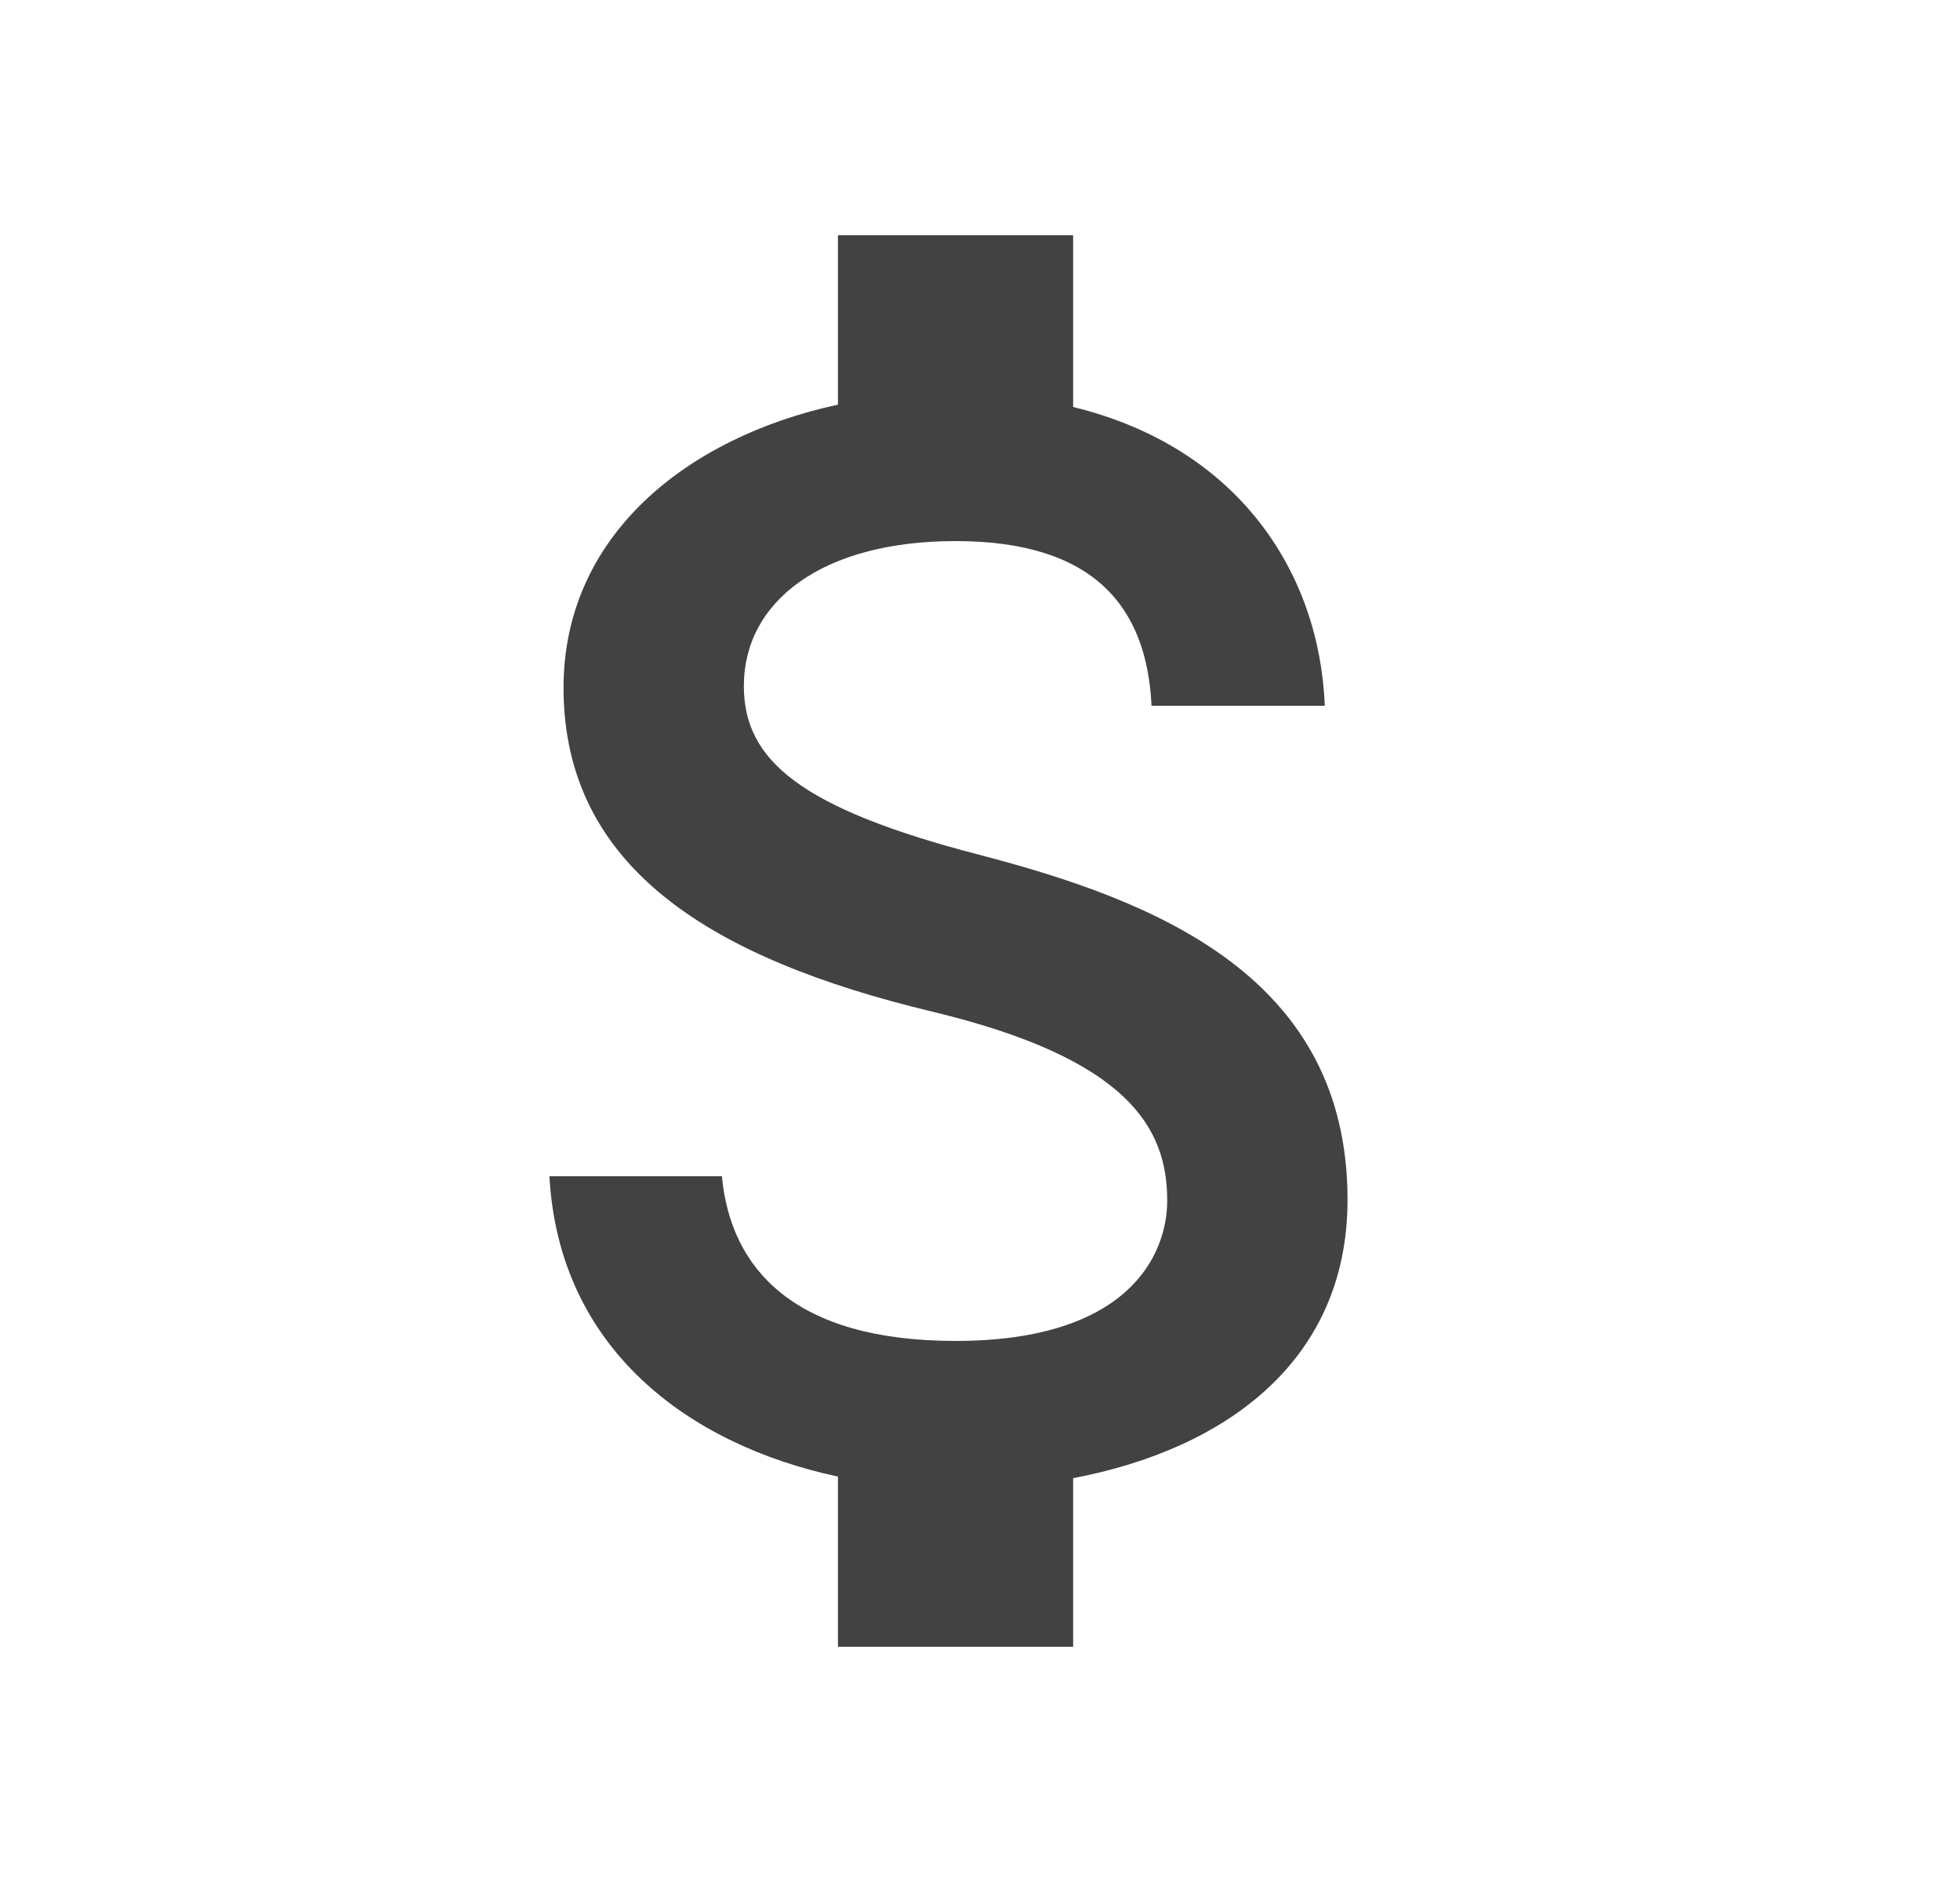 <svg width="25" height="24" viewBox="0 0 25 24" fill="none" xmlns="http://www.w3.org/2000/svg">
<path d="M12.488 10.9C10.218 10.31 9.488 9.7 9.488 8.75C9.488 7.66 10.498 6.9 12.188 6.9C13.968 6.9 14.628 7.75 14.688 9H16.898C16.828 7.28 15.778 5.7 13.688 5.19V3H10.688V5.16C8.748 5.58 7.188 6.84 7.188 8.77C7.188 11.08 9.098 12.23 11.888 12.9C14.388 13.5 14.888 14.38 14.888 15.31C14.888 16 14.398 17.1 12.188 17.1C10.128 17.1 9.318 16.18 9.208 15H7.008C7.128 17.19 8.768 18.42 10.688 18.83V21H13.688V18.85C15.638 18.48 17.188 17.35 17.188 15.3C17.188 12.46 14.758 11.49 12.488 10.9Z" fill="#414241"/>
</svg>
